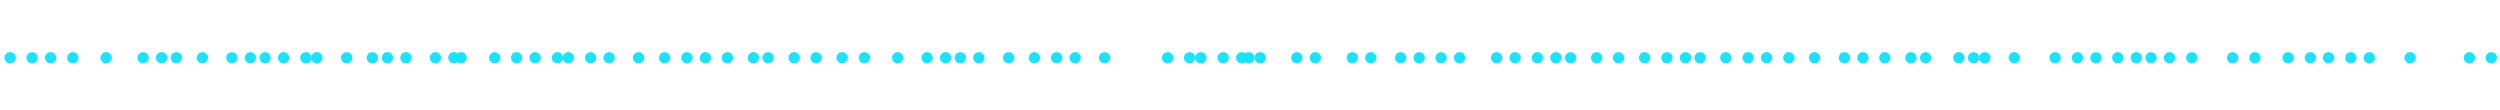 <?xml version="1.0" encoding="utf-8"?>
<!-- Generator: Adobe Illustrator 24.1.3, SVG Export Plug-In . SVG Version: 6.00 Build 0)  -->
<svg version="1.1" id="Layer_1" xmlns="http://www.w3.org/2000/svg" xmlns:xlink="http://www.w3.org/1999/xlink" x="0px" y="0px"
	 viewBox="0 0 662 29" style="enable-background:new 0 0 662 29;" xml:space="preserve">
<style type="text/css">
	.st0{fill:#DCDFEA;}
	.st1{fill:#29A3F8;}
	.st2{fill:#3480C2;}
	.st3{fill:#323240;}
	.st4{fill:#1BE2FF;}
	.st5{fill:none;stroke:#3480C2;stroke-miterlimit:10;}
	.st6{fill:none;stroke:#29A3F8;stroke-miterlimit:10;}
</style>
<circle class="st4" cx="237.7" cy="15.3" r="1.5"/>
<circle class="st4" cx="250.4" cy="15.3" r="1.5"/>
<circle class="st4" cx="245.5" cy="15.3" r="1.5"/>
<circle class="st4" cx="254.3" cy="15.3" r="1.5"/>
<circle class="st4" cx="273.9" cy="15.3" r="1.5"/>
<circle class="st4" cx="284.7" cy="15.3" r="1.5"/>
<circle class="st4" cx="279.8" cy="15.3" r="1.5"/>
<circle class="st4" cx="292.5" cy="15.3" r="1.5"/>
<circle class="st4" cx="259.2" cy="15.3" r="1.5"/>
<circle class="st4" cx="267.1" cy="15.3" r="1.5"/>
<circle class="st4" cx="309.2" cy="15.3" r="1.5"/>
<circle class="st4" cx="318" cy="15.3" r="1.5"/>
<circle class="st4" cx="315" cy="15.3" r="1.5"/>
<circle class="st4" cx="323.9" cy="15.3" r="1.5"/>
<circle class="st4" cx="333.7" cy="15.3" r="1.5"/>
<circle class="st4" cx="348.3" cy="15.3" r="1.5"/>
<circle class="st4" cx="343.4" cy="15.3" r="1.5"/>
<circle class="st4" cx="358.1" cy="15.3" r="1.5"/>
<circle class="st4" cx="328.8" cy="15.3" r="1.5"/>
<circle class="st4" cx="330.7" cy="15.3" r="1.5"/>
<circle class="st4" cx="363" cy="15.3" r="1.5"/>
<circle class="st4" cx="375.8" cy="15.3" r="1.5"/>
<circle class="st4" cx="370.9" cy="15.3" r="1.5"/>
<circle class="st4" cx="381.6" cy="15.3" r="1.5"/>
<circle class="st4" cx="401.2" cy="15.3" r="1.5"/>
<circle class="st4" cx="412" cy="15.3" r="1.5"/>
<circle class="st4" cx="407.1" cy="15.3" r="1.5"/>
<circle class="st4" cx="415.9" cy="15.3" r="1.5"/>
<circle class="st4" cx="386.5" cy="15.3" r="1.5"/>
<circle class="st4" cx="396.3" cy="15.3" r="1.5"/>
<circle class="st4" cx="422.8" cy="15.3" r="1.5"/>
<circle class="st4" cx="435.5" cy="15.3" r="1.5"/>
<circle class="st4" cx="428.6" cy="15.3" r="1.5"/>
<circle class="st4" cx="441.4" cy="15.3" r="1.5"/>
<circle class="st4" cx="457" cy="15.3" r="1.5"/>
<circle class="st4" cx="467.8" cy="15.3" r="1.5"/>
<circle class="st4" cx="462.9" cy="15.3" r="1.5"/>
<circle class="st4" cx="473.7" cy="15.3" r="1.5"/>
<circle class="st4" cx="446.3" cy="15.3" r="1.5"/>
<circle class="st4" cx="450.2" cy="15.3" r="1.5"/>
<circle class="st4" cx="2.7" cy="15.3" r="1.5"/>
<circle class="st4" cx="13.4" cy="15.3" r="1.5"/>
<circle class="st4" cx="8.5" cy="15.3" r="1.5"/>
<circle class="st4" cx="19.3" cy="15.3" r="1.5"/>
<circle class="st4" cx="42.8" cy="15.3" r="1.5"/>
<circle class="st4" cx="53.6" cy="15.3" r="1.5"/>
<circle class="st4" cx="46.7" cy="15.3" r="1.5"/>
<circle class="st4" cx="61.4" cy="15.3" r="1.5"/>
<circle class="st4" cx="28.1" cy="15.3" r="1.5"/>
<circle class="st4" cx="37.9" cy="15.3" r="1.5"/>
<circle class="st4" cx="66.3" cy="15.3" r="1.5"/>
<circle class="st4" cx="75.1" cy="15.3" r="1.5"/>
<circle class="st4" cx="70.2" cy="15.3" r="1.5"/>
<circle class="st4" cx="81" cy="15.3" r="1.5"/>
<circle class="st4" cx="98.6" cy="15.3" r="1.5"/>
<circle class="st4" cx="107.5" cy="15.3" r="1.5"/>
<circle class="st4" cx="102.6" cy="15.3" r="1.5"/>
<circle class="st4" cx="115.3" cy="15.3" r="1.5"/>
<circle class="st4" cx="83.9" cy="15.3" r="1.5"/>
<circle class="st4" cx="91.8" cy="15.3" r="1.5"/>
<circle class="st4" cx="120.2" cy="15.3" r="1.5"/>
<circle class="st4" cx="131" cy="15.3" r="1.5"/>
<circle class="st4" cx="122.1" cy="15.3" r="1.5"/>
<circle class="st4" cx="136.8" cy="15.3" r="1.5"/>
<circle class="st4" cx="150.5" cy="15.3" r="1.5"/>
<circle class="st4" cx="161.3" cy="15.3" r="1.5"/>
<circle class="st4" cx="156.4" cy="15.3" r="1.5"/>
<circle class="st4" cx="169.1" cy="15.3" r="1.5"/>
<circle class="st4" cx="141.7" cy="15.3" r="1.5"/>
<circle class="st4" cx="147.6" cy="15.3" r="1.5"/>
<circle class="st4" cx="176" cy="15.3" r="1.5"/>
<circle class="st4" cx="186.8" cy="15.3" r="1.5"/>
<circle class="st4" cx="181.9" cy="15.3" r="1.5"/>
<circle class="st4" cx="192.6" cy="15.3" r="1.5"/>
<circle class="st4" cx="210.3" cy="15.3" r="1.5"/>
<circle class="st4" cx="223" cy="15.3" r="1.5"/>
<circle class="st4" cx="216.1" cy="15.3" r="1.5"/>
<circle class="st4" cx="228.9" cy="15.3" r="1.5"/>
<circle class="st4" cx="199.5" cy="15.3" r="1.5"/>
<circle class="st4" cx="203.4" cy="15.3" r="1.5"/>
<circle class="st4" cx="480.5" cy="15.3" r="1.5"/>
<circle class="st4" cx="493.3" cy="15.3" r="1.5"/>
<circle class="st4" cx="488.4" cy="15.3" r="1.5"/>
<circle class="st4" cx="499.1" cy="15.3" r="1.5"/>
<circle class="st4" cx="518.7" cy="15.3" r="1.5"/>
<circle class="st4" cx="525.6" cy="15.3" r="1.5"/>
<circle class="st4" cx="522.6" cy="15.3" r="1.5"/>
<circle class="st4" cx="533.4" cy="15.3" r="1.5"/>
<circle class="st4" cx="506" cy="15.3" r="1.5"/>
<circle class="st4" cx="509.9" cy="15.3" r="1.5"/>
<circle class="st4" cx="544.2" cy="15.3" r="1.5"/>
<circle class="st4" cx="555" cy="15.3" r="1.5"/>
<circle class="st4" cx="550.1" cy="15.3" r="1.5"/>
<circle class="st4" cx="560.8" cy="15.3" r="1.5"/>
<circle class="st4" cx="574.5" cy="15.3" r="1.5"/>
<circle class="st4" cx="591.2" cy="15.3" r="1.5"/>
<circle class="st4" cx="580.4" cy="15.3" r="1.5"/>
<circle class="st4" cx="597.1" cy="15.3" r="1.5"/>
<circle class="st4" cx="565.7" cy="15.3" r="1.5"/>
<circle class="st4" cx="569.6" cy="15.3" r="1.5"/>
<circle class="st4" cx="605.9" cy="15.3" r="1.5"/>
<circle class="st4" cx="616.6" cy="15.3" r="1.5"/>
<circle class="st4" cx="611.8" cy="15.3" r="1.5"/>
<circle class="st4" cx="622.5" cy="15.3" r="1.5"/>
<circle class="st4" cx="653.9" cy="15.3" r="1.5"/>
<circle class="st4" cx="659.7" cy="15.3" r="1.5"/>
<circle class="st4" cx="627.4" cy="15.3" r="1.5"/>
<circle class="st4" cx="638.2" cy="15.3" r="1.5"/>
</svg>
